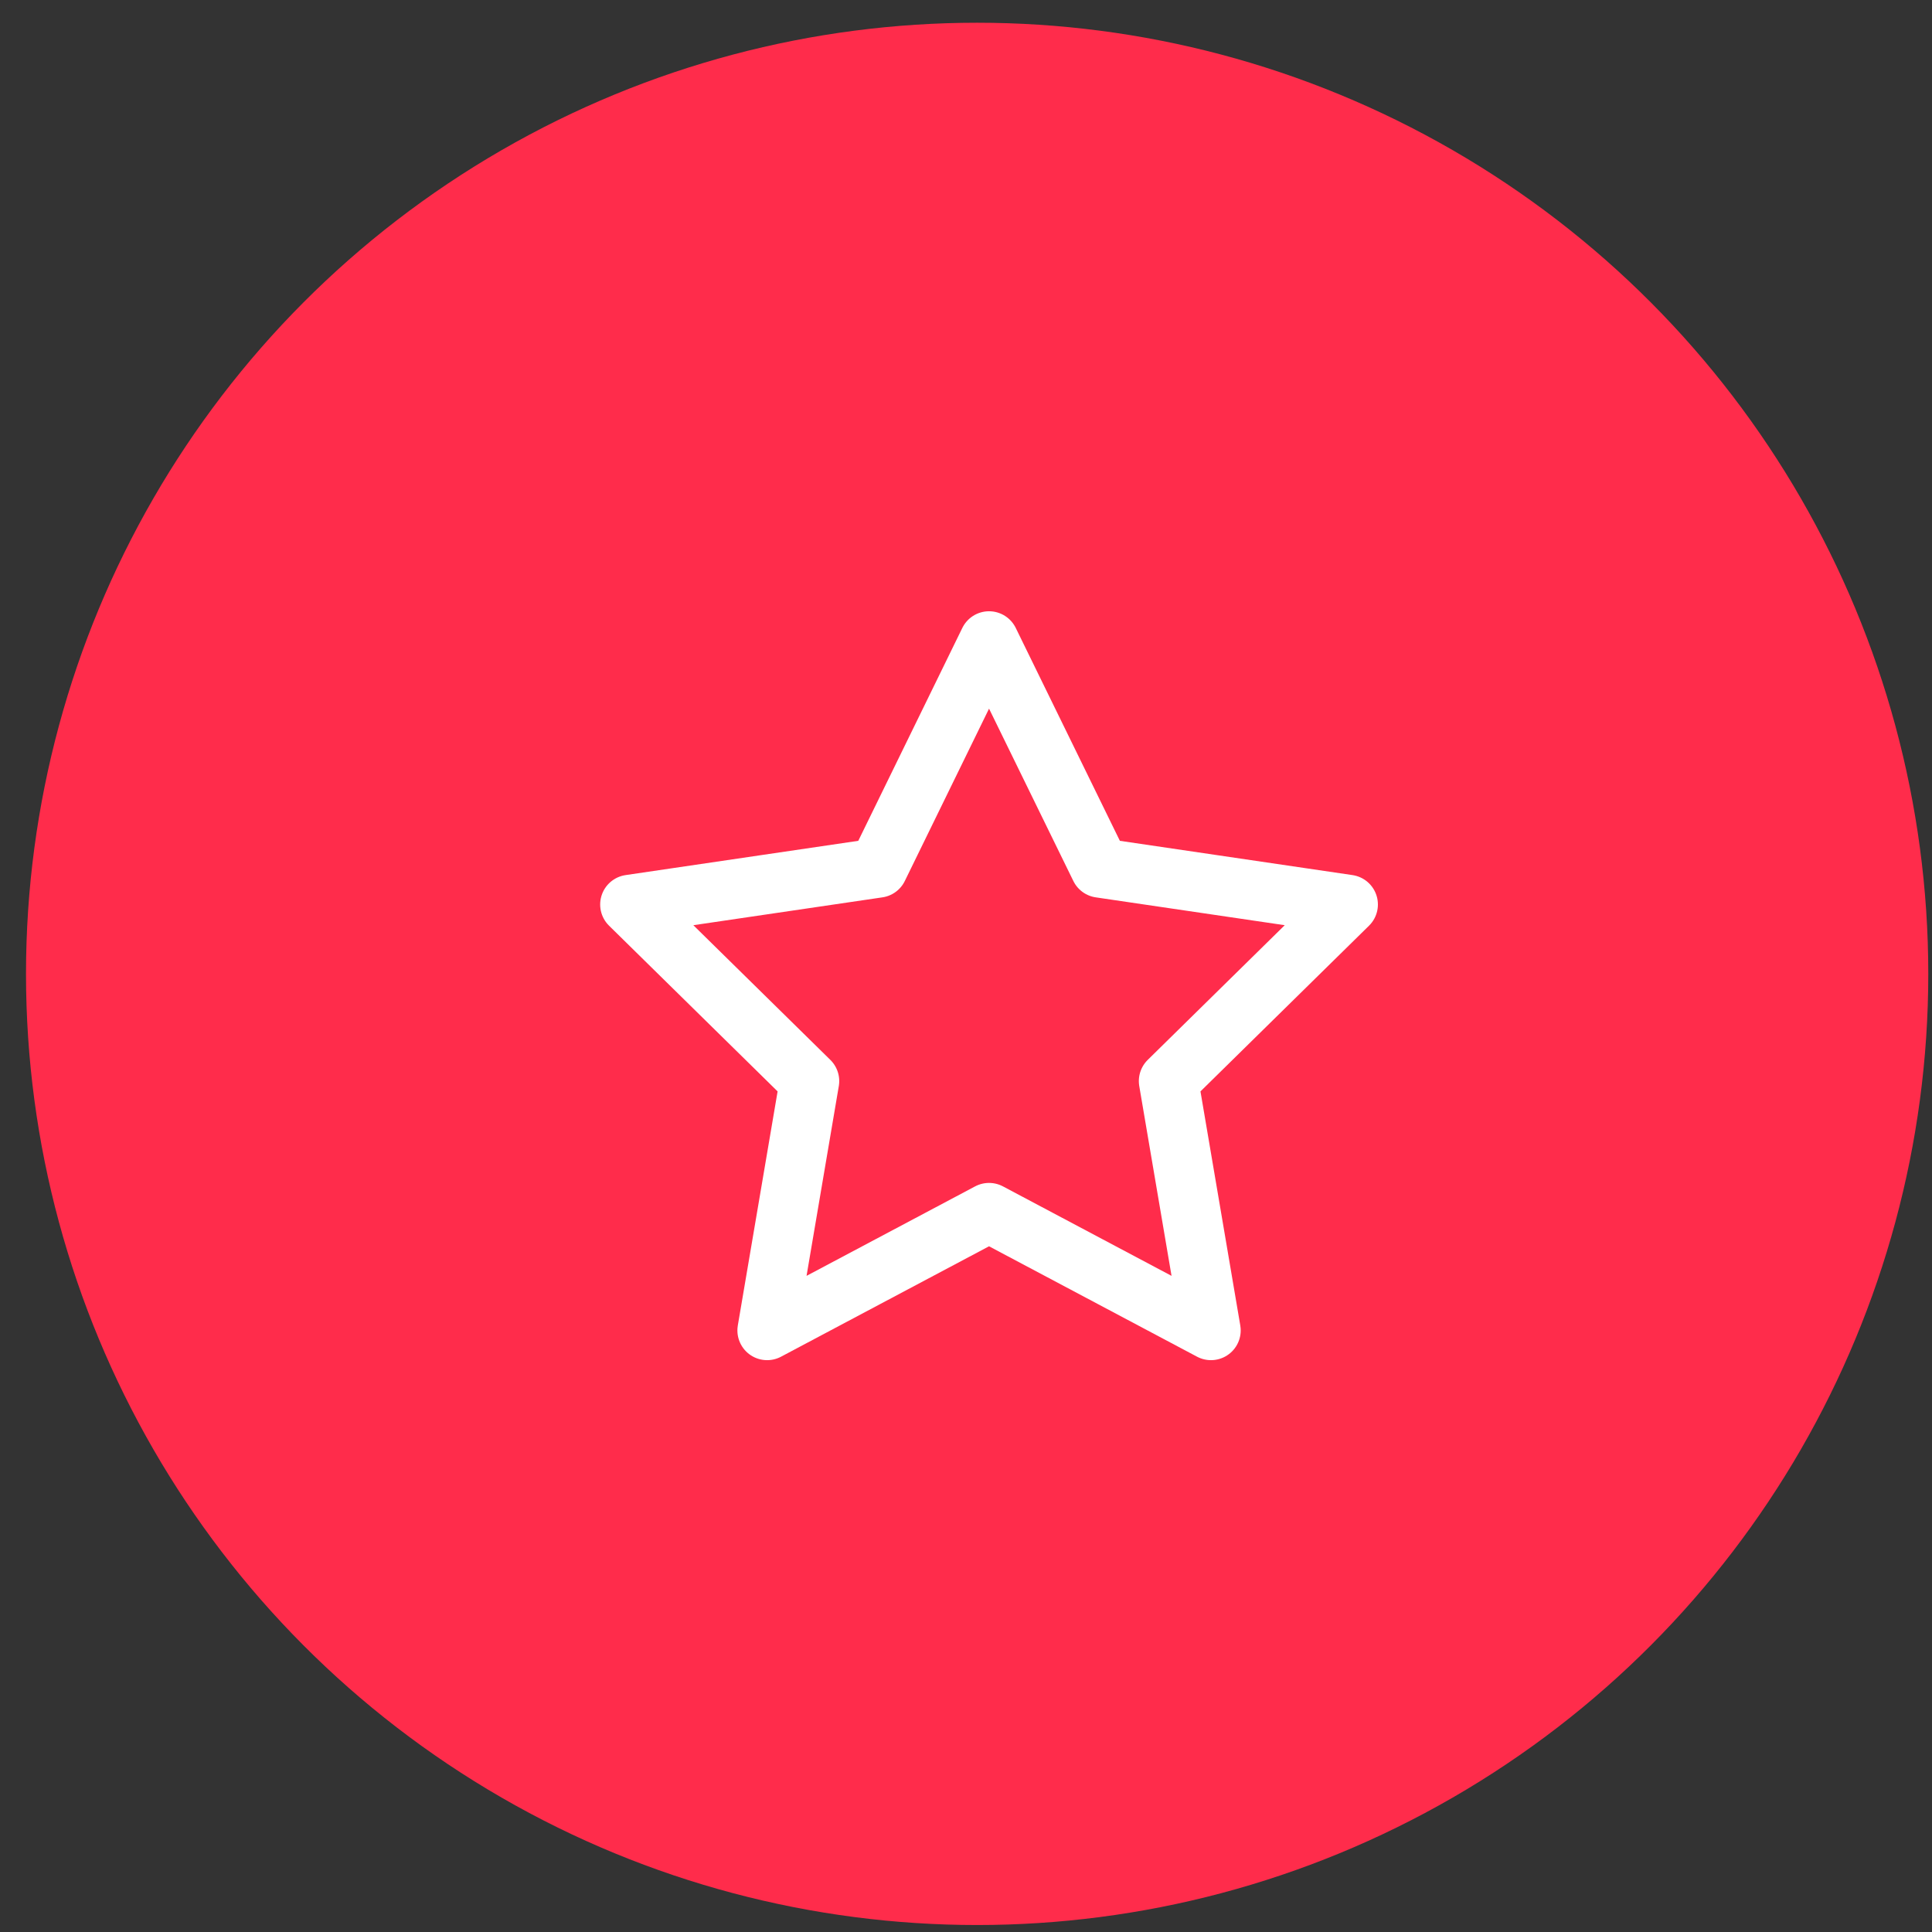 <?xml version="1.0" encoding="UTF-8"?>
<svg xmlns="http://www.w3.org/2000/svg" width="65" height="65" viewBox="0 0 65 65" fill="none">
  <rect x="0" y="0" width="65" height="65" fill="#333333" stroke="none"/>
  <circle cx="32.875" cy="32.765" r="32" fill="#FF2C4B"></circle>
  <path d="M33.275 21.565L37.01 29.201L45.358 30.431L39.315 36.372L40.742 44.761L33.275 40.798L25.809 44.761L27.235 36.372L21.192 30.431L29.543 29.201L33.275 21.565Z" stroke="white" stroke-width="2" stroke-miterlimit="16.667" stroke-linecap="round" stroke-linejoin="round"></path>
</svg>
